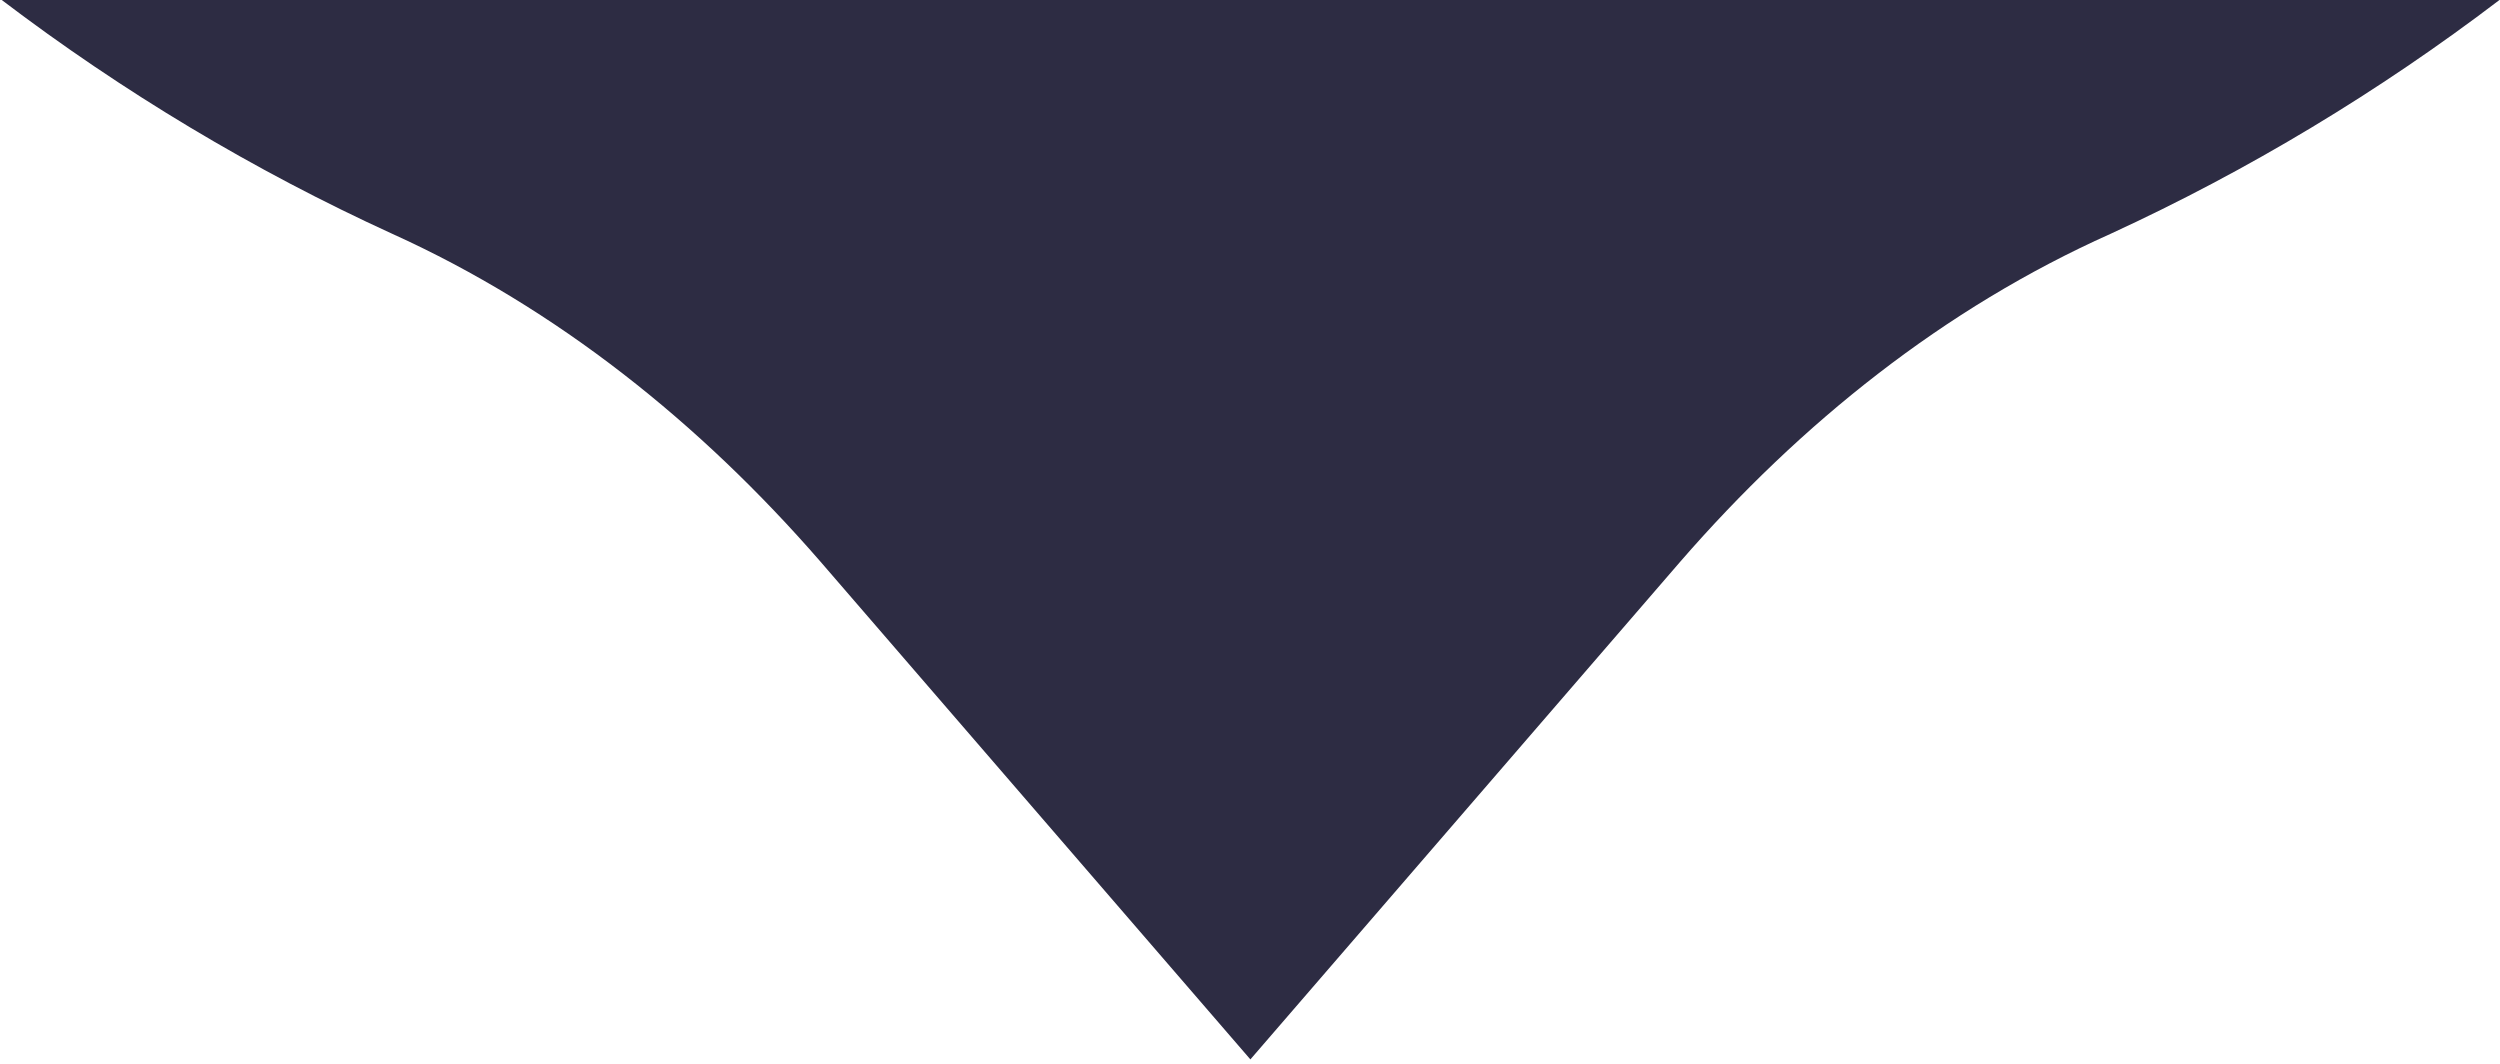 <svg width="369" height="157" viewBox="0 0 369 157" fill="none" xmlns="http://www.w3.org/2000/svg">
<path fill-rule="evenodd" clip-rule="evenodd" d="M0.258 0C18.07 13.531 37.396 25.141 57.935 34.527C82.201 45.518 103.357 62.475 121.09 82.886L184.556 156.368L248.023 82.886C265.756 62.475 286.912 45.518 311.489 34.527C331.929 25.122 351.171 13.512 368.917 0H0.258Z" fill="#2D2C43"/>
</svg>
